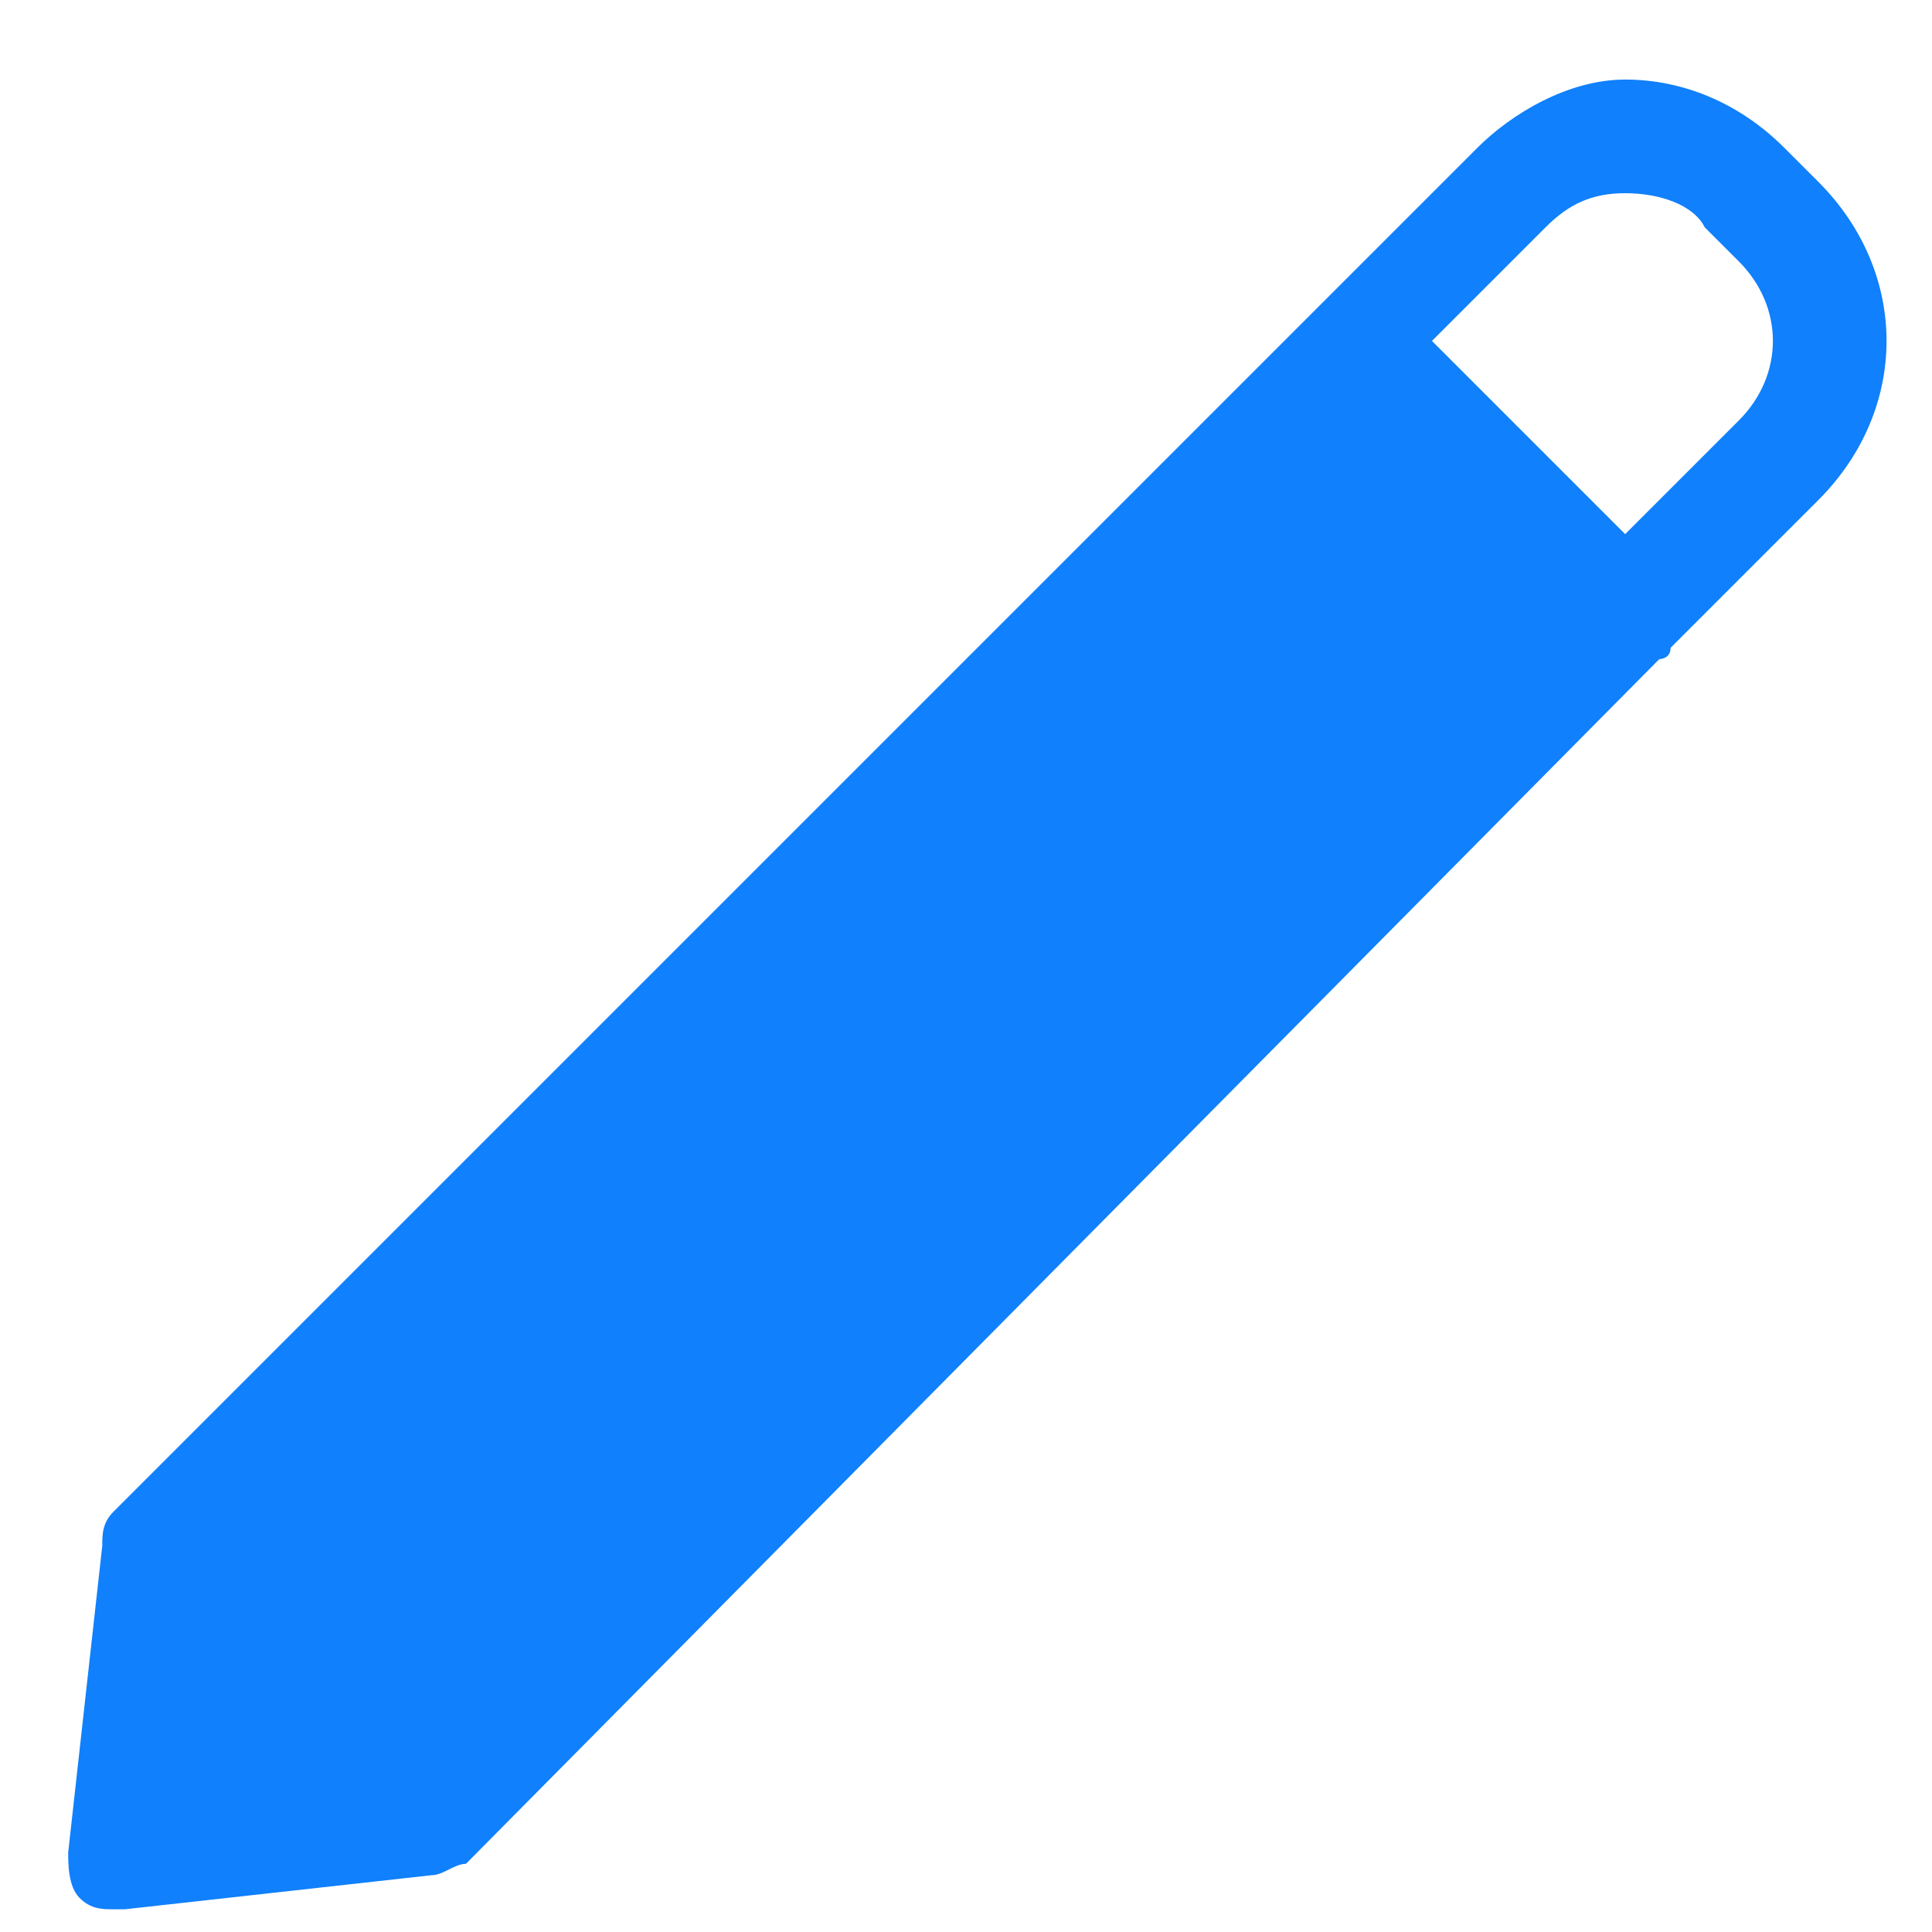 <?xml version="1.0" encoding="utf-8"?>
<!-- Generator: Adobe Illustrator 26.5.0, SVG Export Plug-In . SVG Version: 6.00 Build 0)  -->
<svg version="1.1" id="Layer_1" xmlns="http://www.w3.org/2000/svg" xmlns:xlink="http://www.w3.org/1999/xlink" x="0px" y="0px"
	 viewBox="0 0 17 17" style="enable-background:new 0 0 17 17;" xml:space="preserve">
<style type="text/css">
	.st0{fill:#1080FC;}
</style>
<g>
	<g>
		<path class="st0" d="M3.7,16L1,16.3l0.3-2.7L11.9,3.1l2.4,2.4L3.7,16z"/>
		<path class="st0" d="M16,1.6l-0.3-0.3c-0.4-0.4-0.9-0.6-1.4-0.6S13.3,1,13,1.3l-1.3,1.3c0,0-0.1,0.1-0.1,0.1L1,13.3
			c-0.1,0.1-0.1,0.2-0.1,0.3l-0.3,2.7c0,0.1,0,0.3,0.1,0.4c0.1,0.1,0.2,0.1,0.3,0.1c0,0,0,0,0.1,0l2.7-0.3c0.1,0,0.2-0.1,0.3-0.1
			L14.6,5.8c0,0,0.1,0,0.1-0.1L16,4.4C16.8,3.6,16.8,2.4,16,1.6L16,1.6z M3.5,15.5l-1.9,0.2l0.2-1.9L11.9,3.8l1.7,1.7L3.5,15.5z
			 M15.3,3.7l-1,1L12.6,3l1-1c0.2-0.2,0.4-0.3,0.7-0.3S14.9,1.8,15,2l0.3,0.3C15.7,2.7,15.7,3.3,15.3,3.7L15.3,3.7z"/>
	</g>
</g>
</svg>
